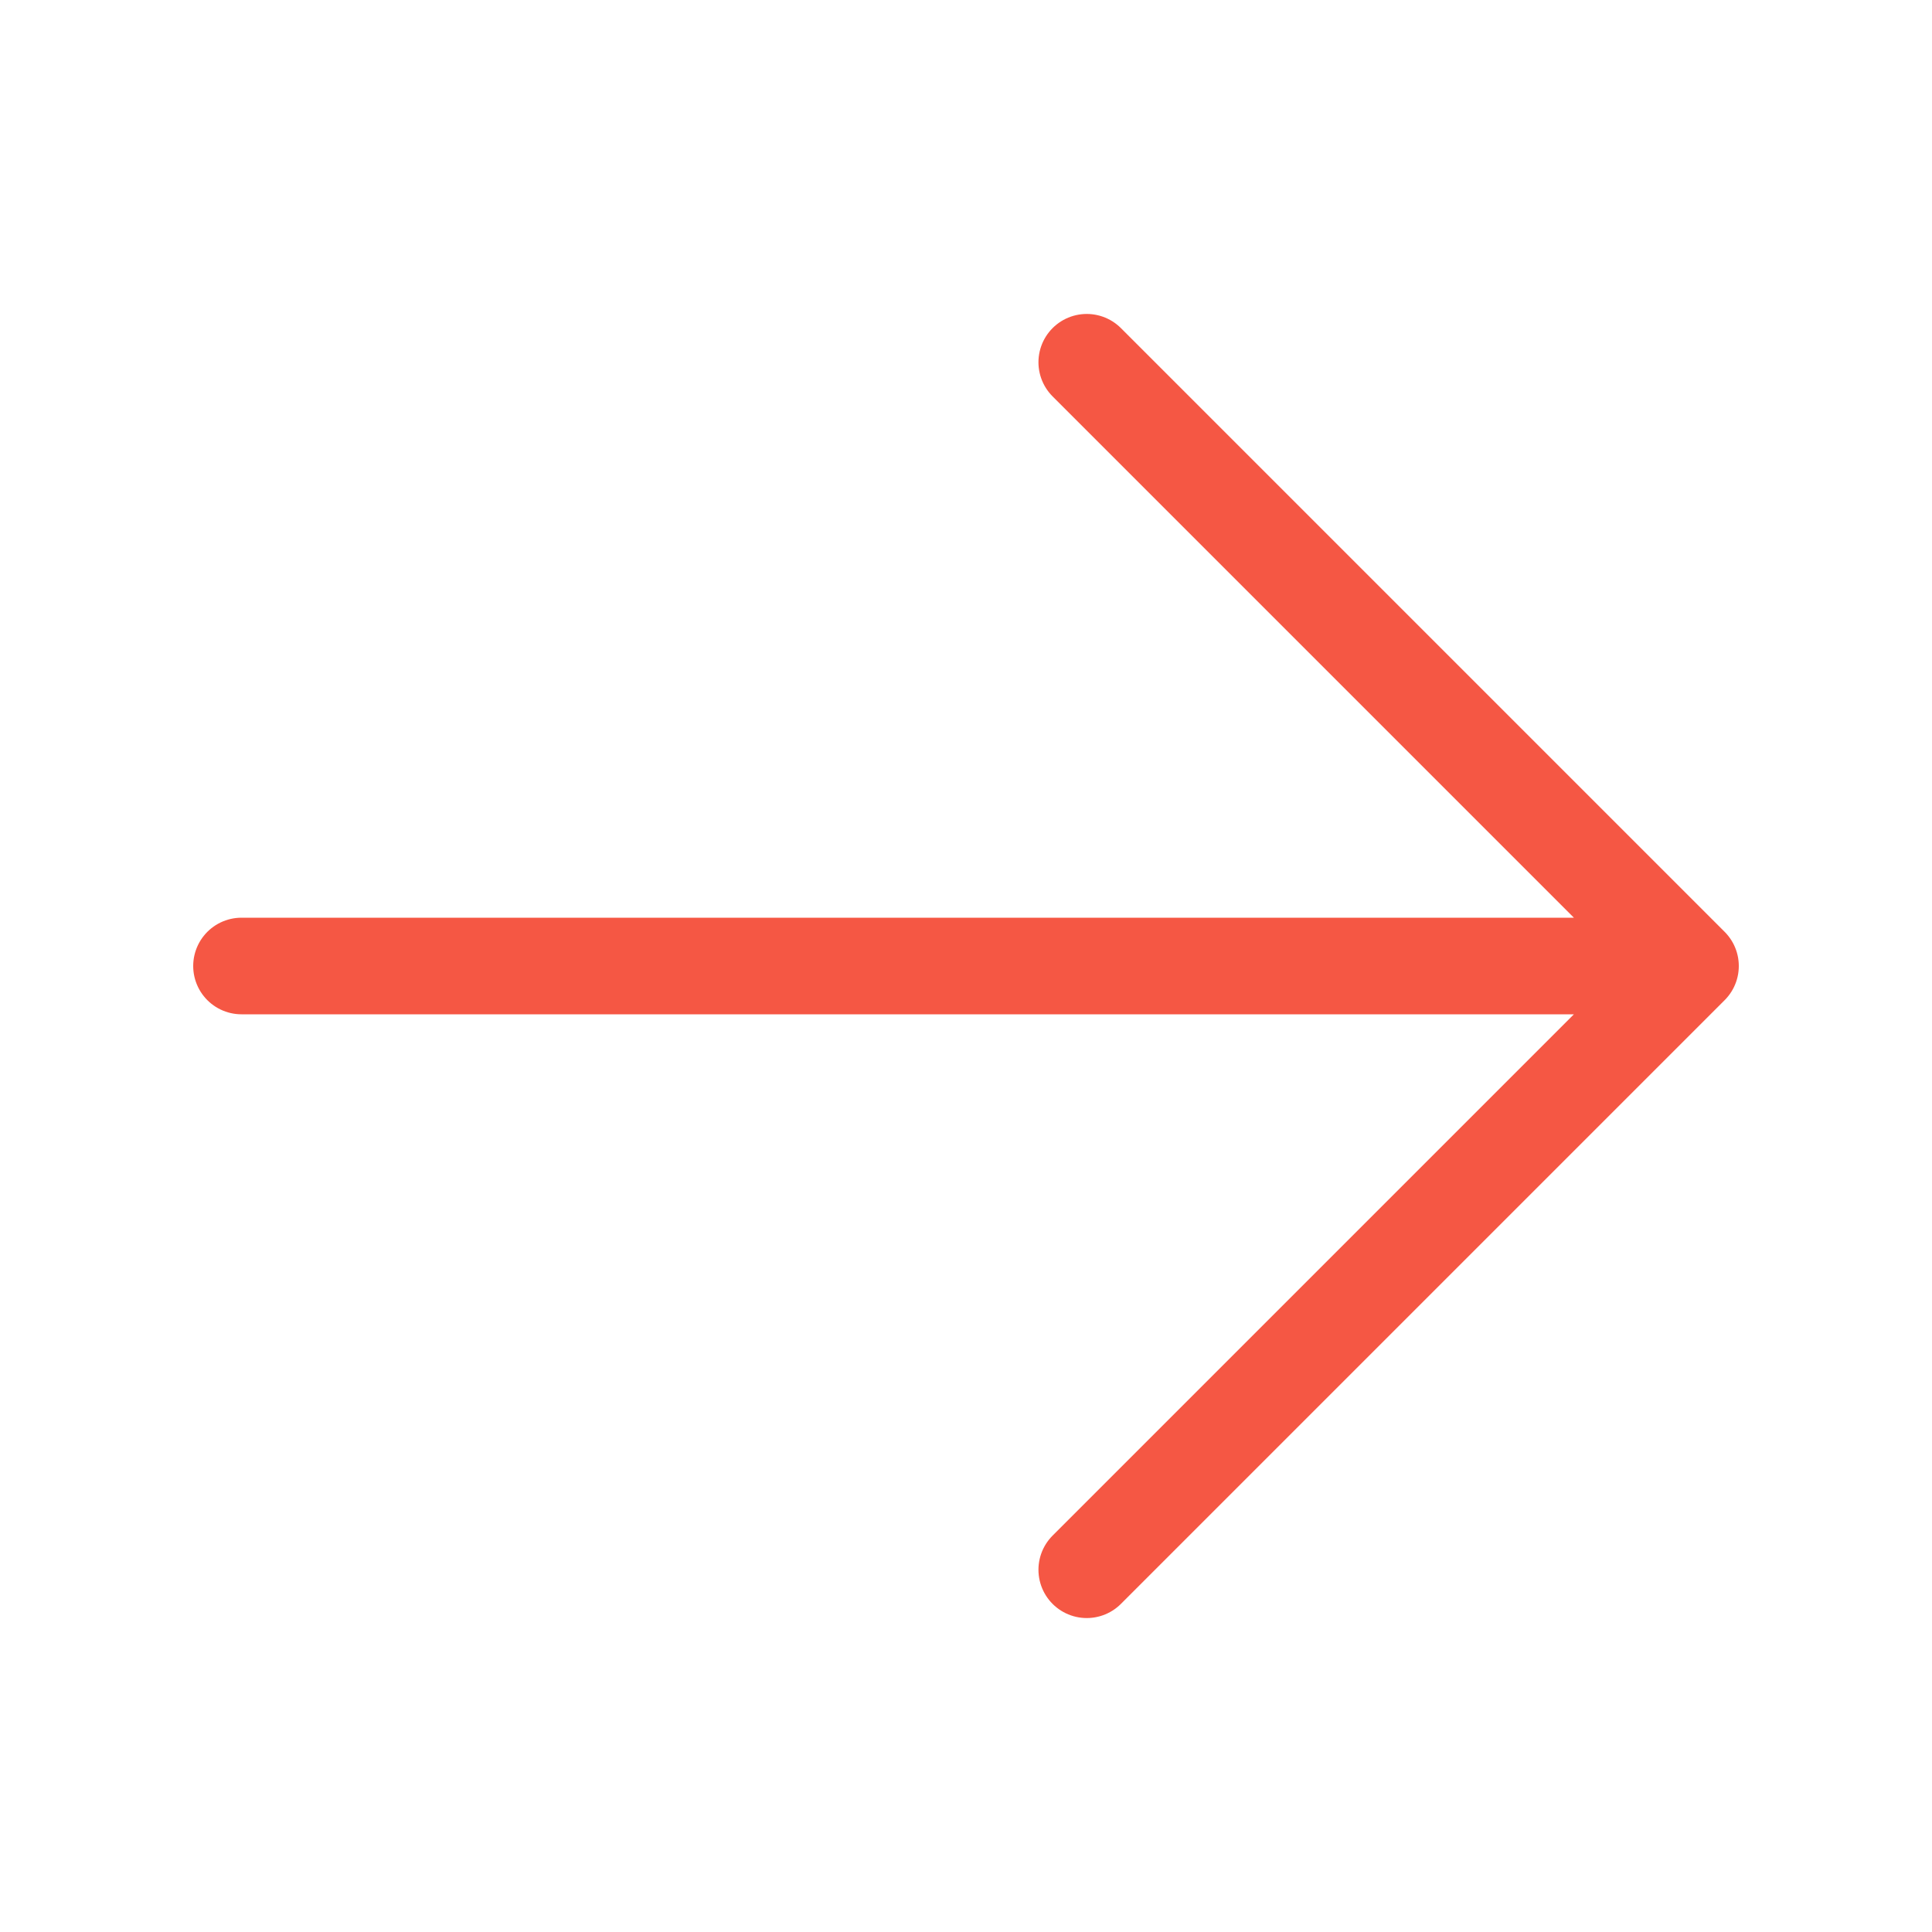 <svg width="20" height="20" viewBox="0 0 20 20" fill="none" xmlns="http://www.w3.org/2000/svg">
<path d="M11.25 3.75L17.5 10M17.5 10L11.25 16.25M17.5 10H2.5" stroke="#F55744" stroke-linecap="round" stroke-linejoin="round"/>
</svg>
